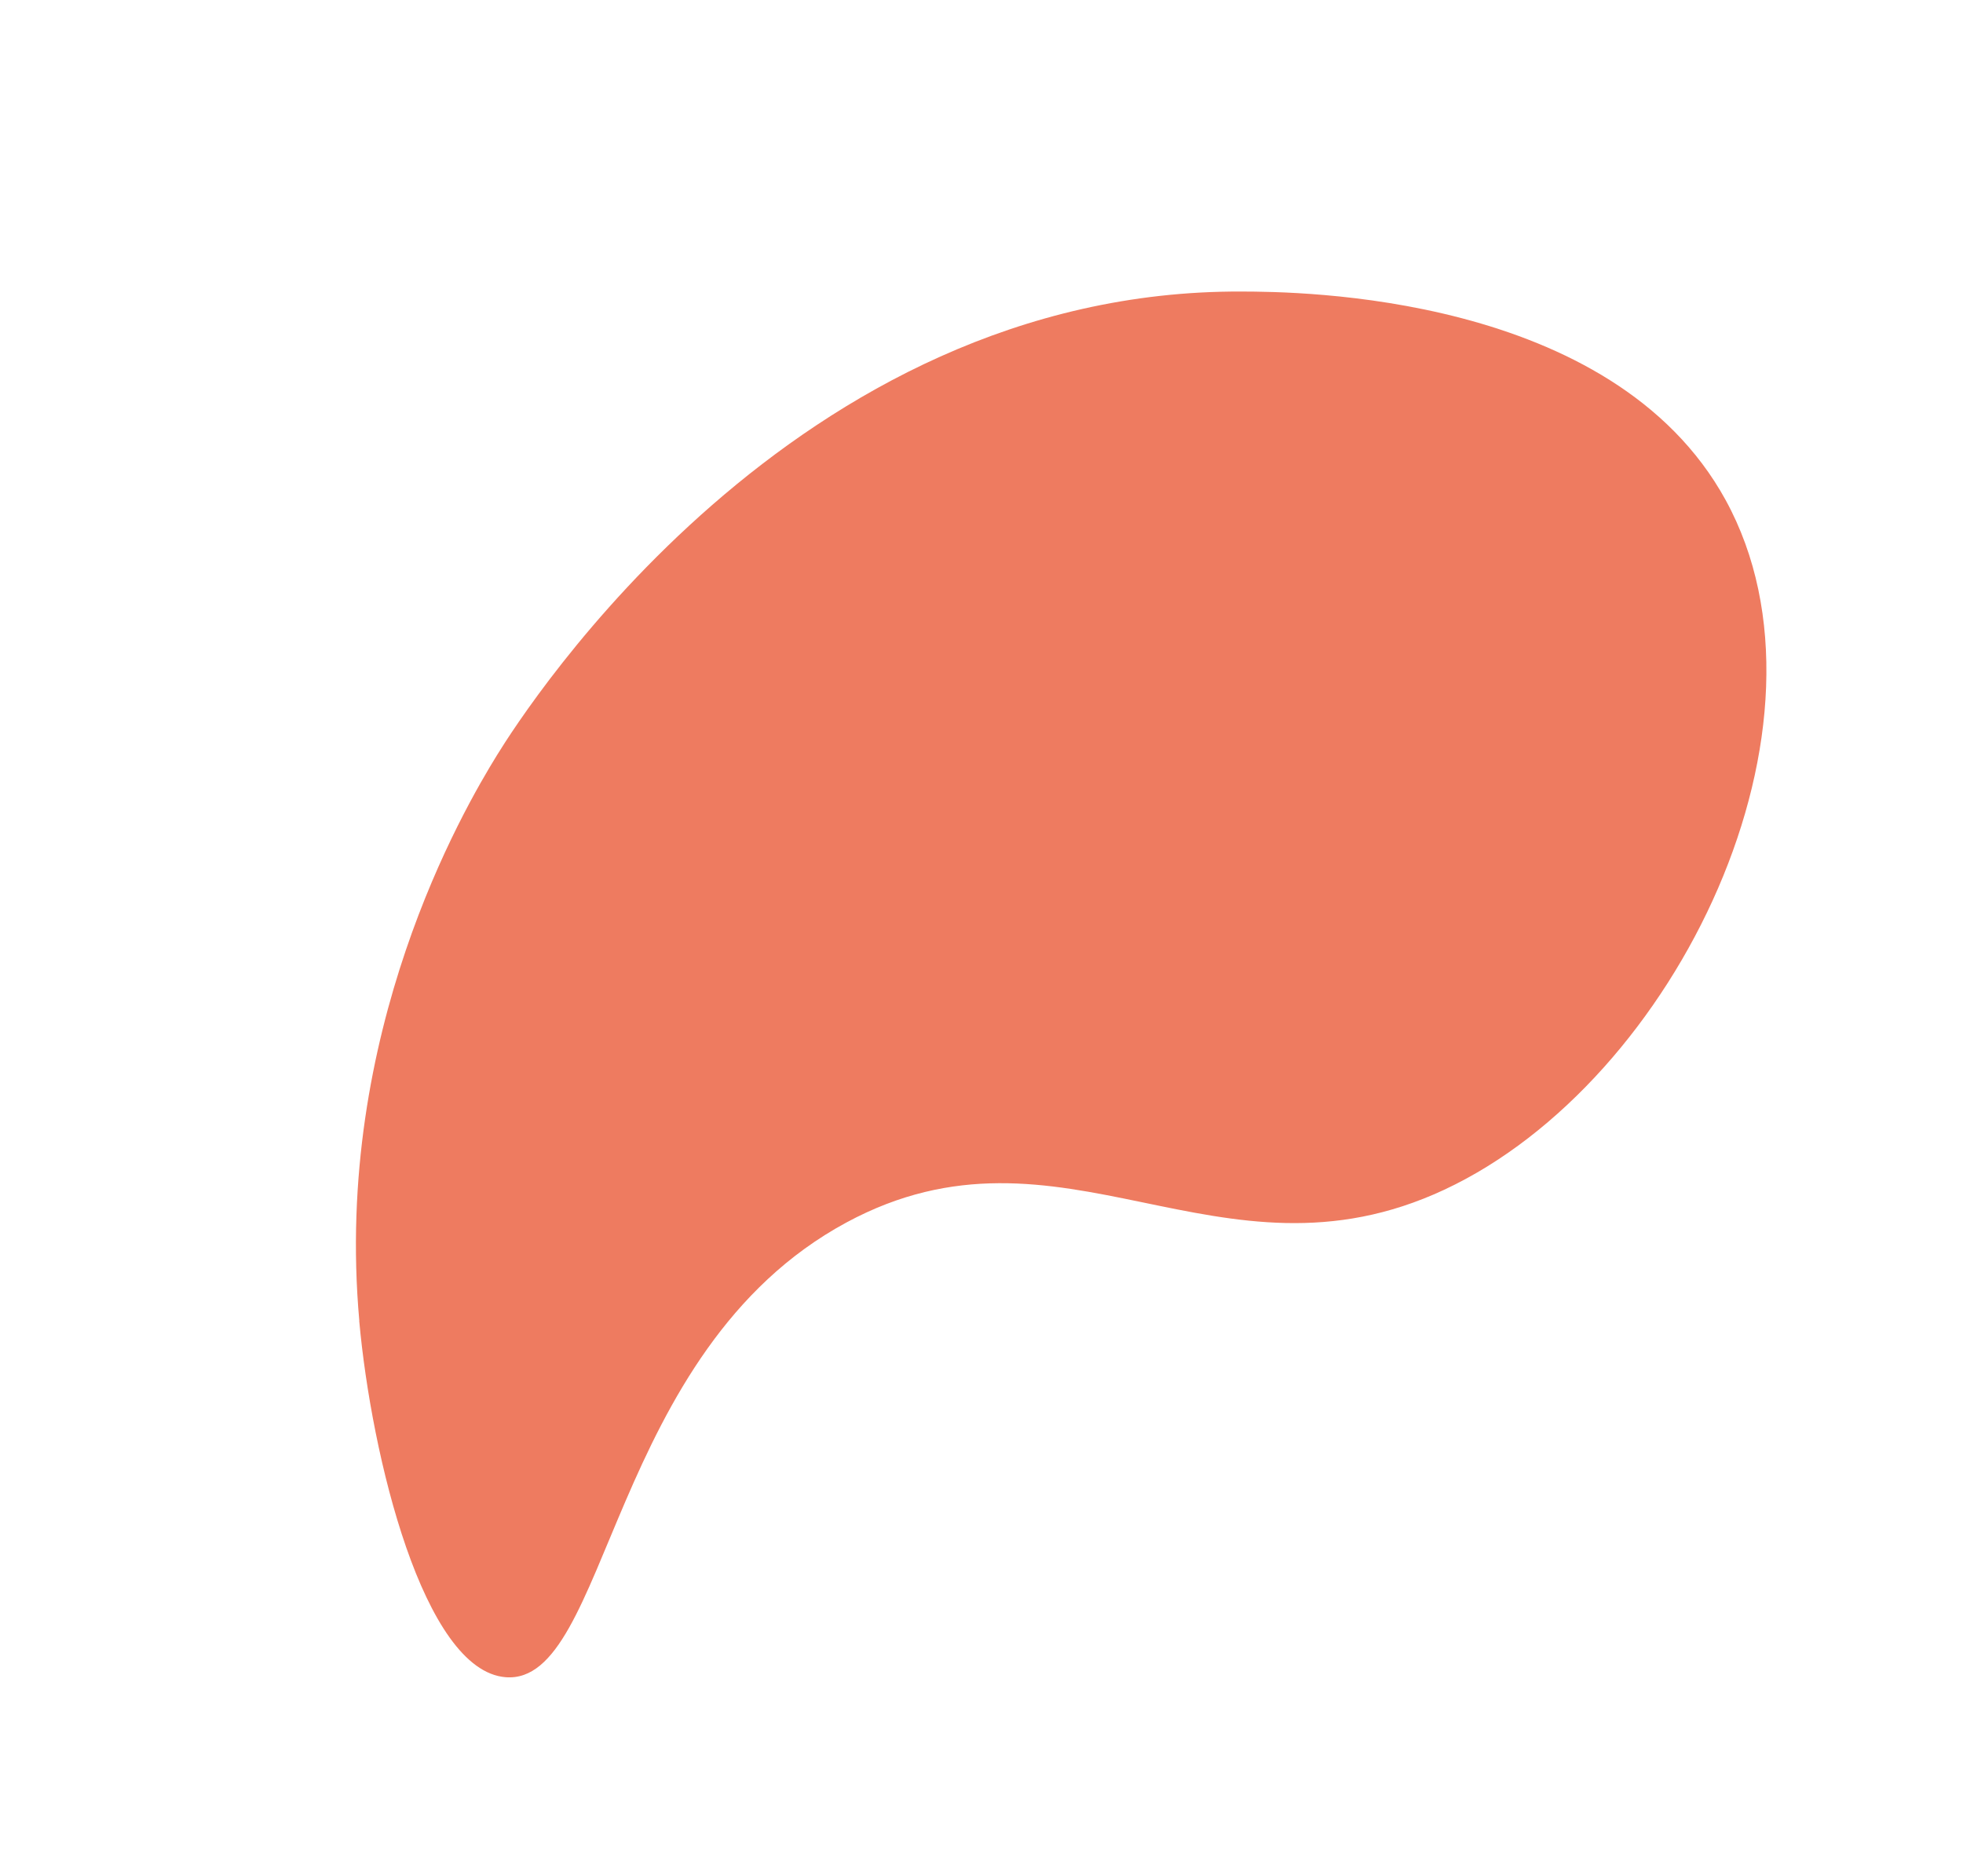 <svg xmlns="http://www.w3.org/2000/svg" width="101.755" height="97.252" viewBox="0 0 101.755 97.252">
  <path id="Pfad_132" data-name="Pfad 132" d="M76.6,20.642C85.176,8.335,97.735,3.823,100.925,2.767c2.7-.893,27.283-8.6,45.011,6.415,2.2,1.857,14.653,12.408,12.263,24.4-2.586,12.968-21.3,21.449-34.154,18.007-12.483-3.343-12.41-16.052-24.82-18.617-13.747-2.842-24.848,10.474-28.689,6.7-3.049-3,2.039-13.261,6.061-19.034" transform="translate(-53.322 101.883) rotate(-40)" fill="#ee7b60"/>
</svg>
